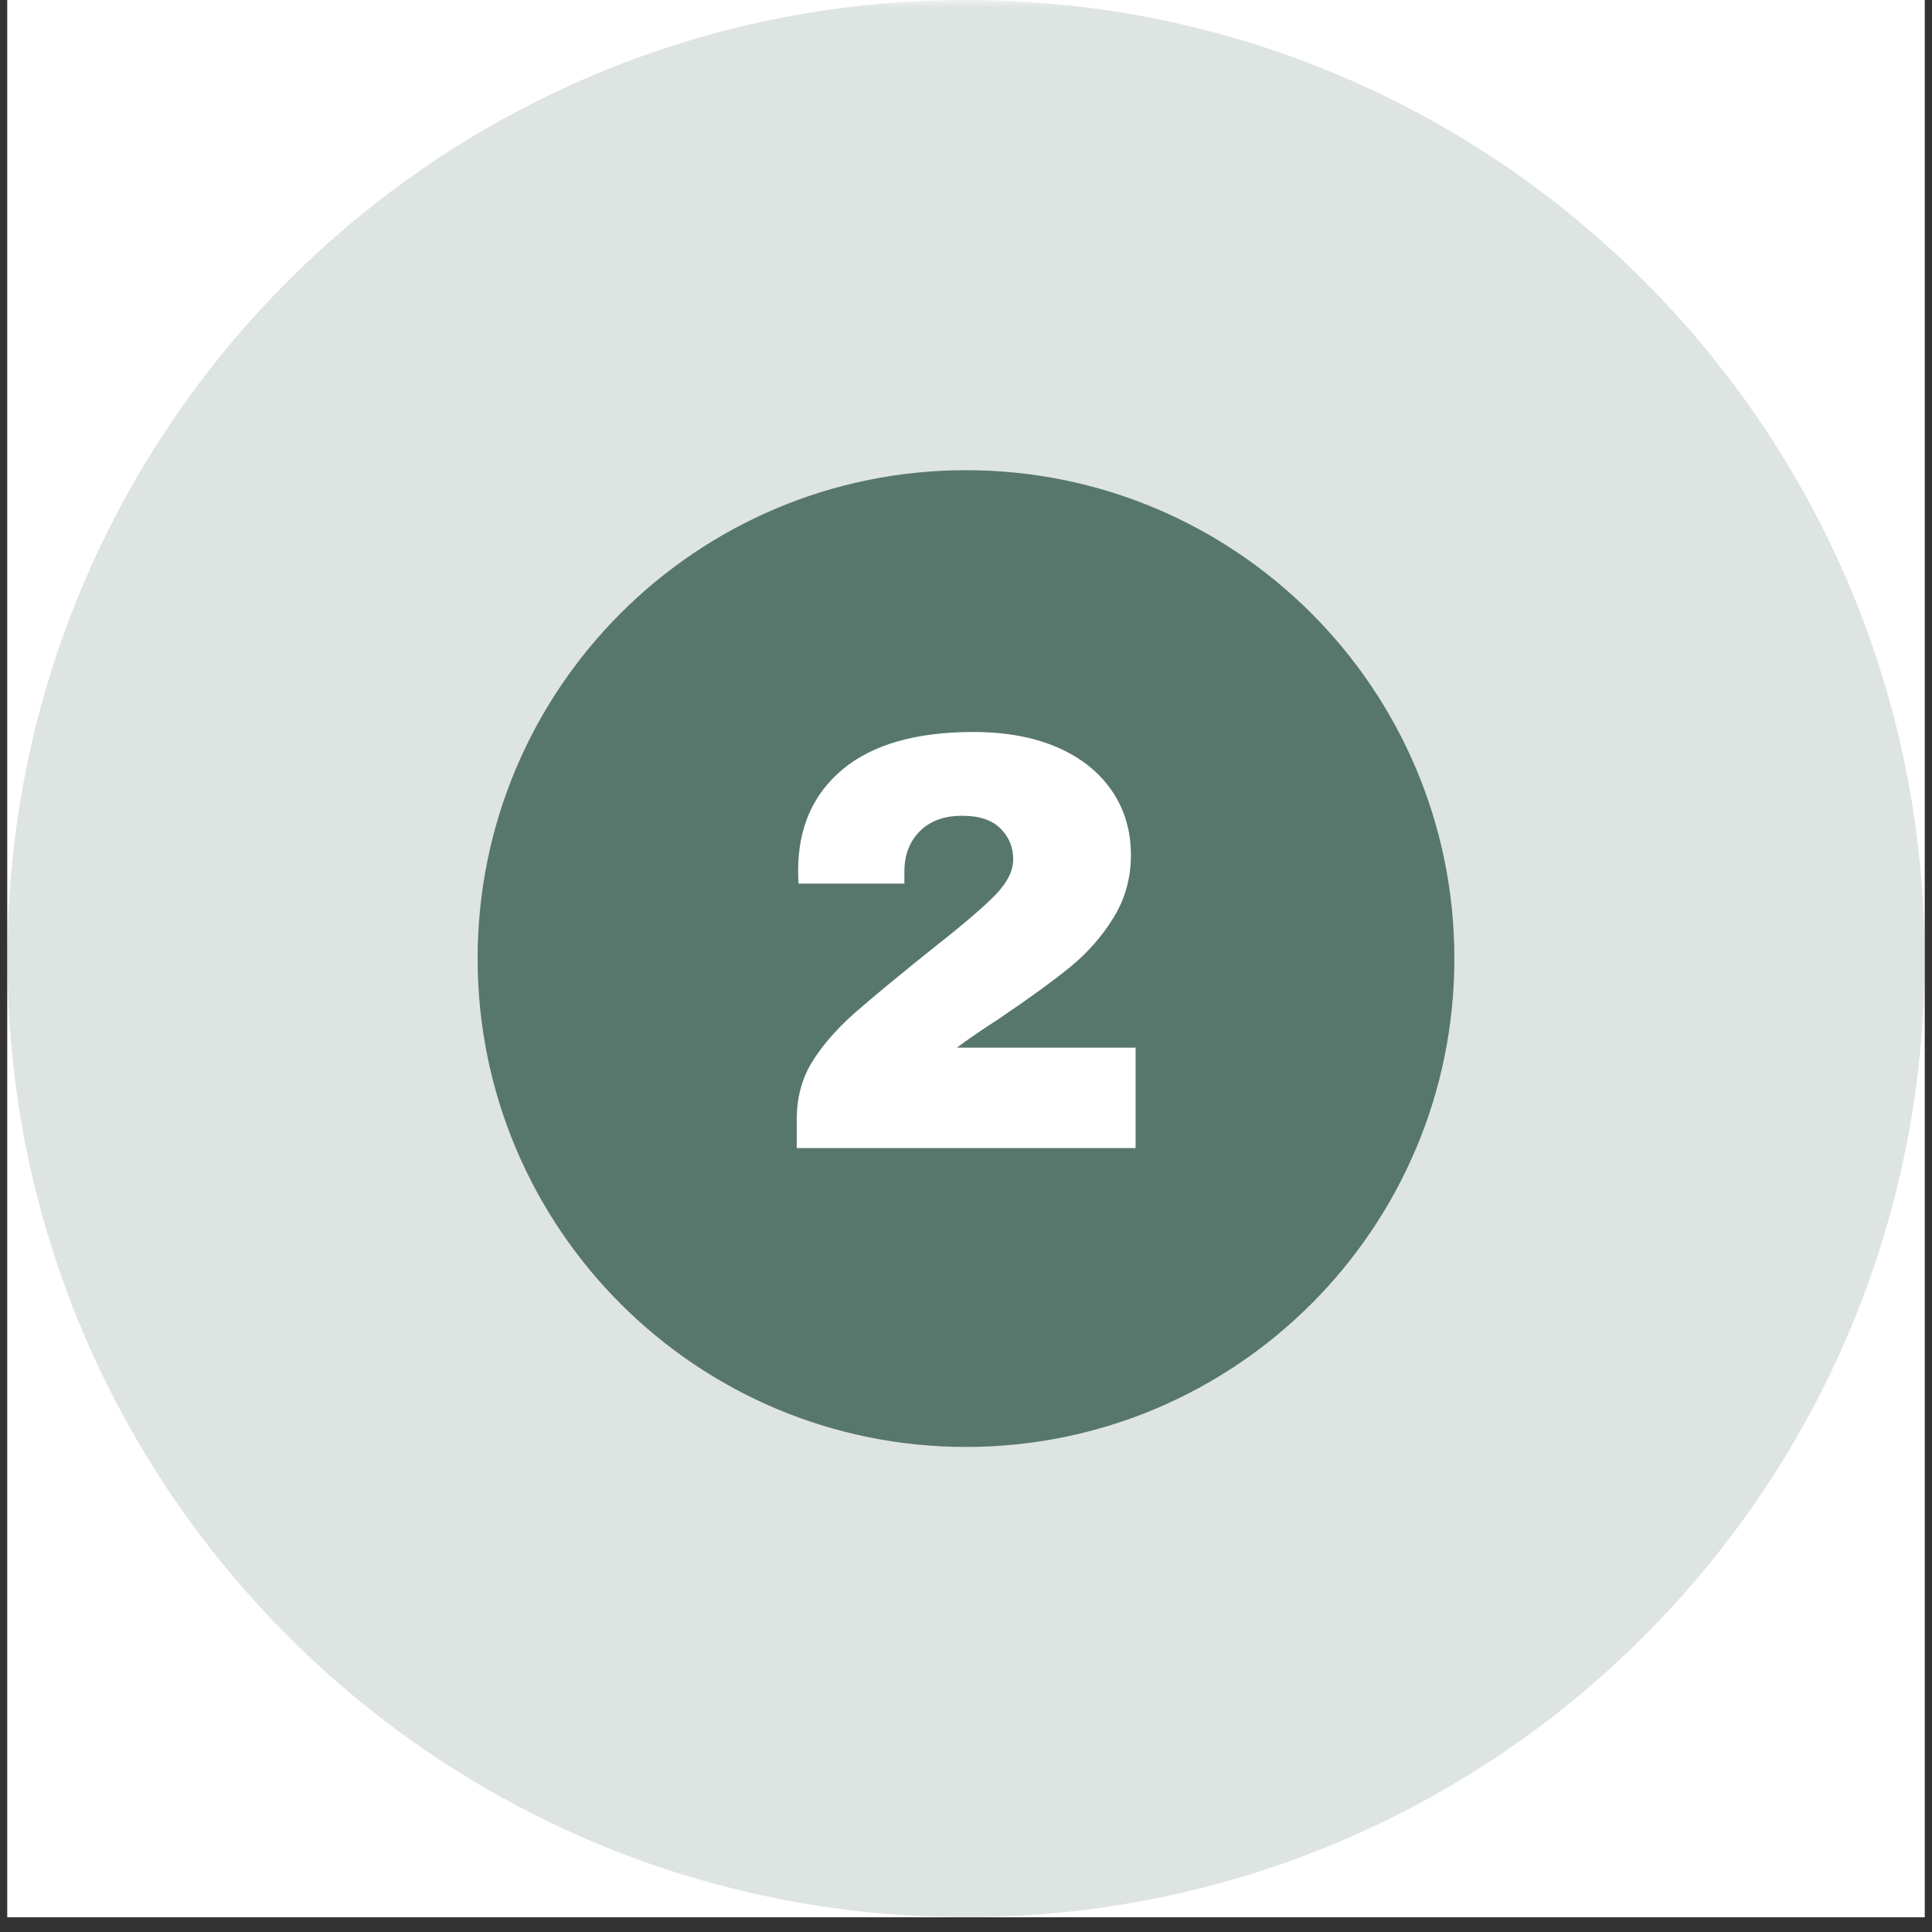 <svg xmlns="http://www.w3.org/2000/svg" xmlns:xlink="http://www.w3.org/1999/xlink" width="172" zoomAndPan="magnify" viewBox="0 0 129 129" height="172" preserveAspectRatio="xMidYMid meet" version="1.2"><rect x="0" y="0" width="129" height="129" fill="#333333" stroke="none"/><defs><clipPath id="e05711af2b"><path d="M 0.496 0 L 128.504 0 L 128.504 128.008 L 0.496 128.008 Z M 0.496 0 "/></clipPath><filter x="0%" y="0%" width="100%" filterUnits="objectBoundingBox" id="998173b3e9" height="100%"><feColorMatrix values="0 0 0 0 1 0 0 0 0 1 0 0 0 0 1 0 0 0 1 0" type="matrix" in="SourceGraphic"/></filter><clipPath id="cd2abcae6a"><path d="M 0.496 0 L 128.504 0 L 128.504 128.008 L 0.496 128.008 Z M 0.496 0 "/></clipPath><clipPath id="255d167432"><path d="M 64.5 0 C 29.152 0 0.496 28.656 0.496 64.004 C 0.496 99.352 29.152 128.008 64.5 128.008 C 99.848 128.008 128.504 99.352 128.504 64.004 C 128.504 28.656 99.848 0 64.5 0 Z M 64.5 0 "/></clipPath><clipPath id="79980d2c76"><rect x="0" width="129" y="0" height="129"/></clipPath><clipPath id="b02517e144"><path d="M 31.891 31.395 L 97.109 31.395 L 97.109 96.613 L 31.891 96.613 Z M 31.891 31.395 "/></clipPath><clipPath id="c77beaea99"><path d="M 64.5 31.395 C 46.492 31.395 31.891 45.996 31.891 64.004 C 31.891 82.012 46.492 96.613 64.5 96.613 C 82.508 96.613 97.109 82.012 97.109 64.004 C 97.109 45.996 82.508 31.395 64.5 31.395 Z M 64.5 31.395 "/></clipPath></defs><g id="8954c43acf"><g clip-rule="nonzero" clip-path="url(#e05711af2b)"><path style=" stroke:none;fill-rule:nonzero;fill:#ffffff;fill-opacity:1;" d="M 0.496 0 L 128.504 0 L 128.504 128.008 L 0.496 128.008 Z M 0.496 0 "/><path style=" stroke:none;fill-rule:nonzero;fill:#ffffff;fill-opacity:1;" d="M 0.496 0 L 128.504 0 L 128.504 128.008 L 0.496 128.008 Z M 0.496 0 "/><g mask="url(#b992c7aea4)" transform="matrix(1,0,0,1,0,0)"><g clip-path="url(#79980d2c76)"><g clip-rule="nonzero" clip-path="url(#cd2abcae6a)"><g clip-rule="nonzero" clip-path="url(#255d167432)"><path style=" stroke:none;fill-rule:nonzero;fill:#58776c;fill-opacity:1;" d="M 0.496 0 L 128.504 0 L 128.504 128.008 L 0.496 128.008 Z M 0.496 0 "/></g></g></g><mask id="b992c7aea4"><g filter="url(#998173b3e9)"><rect x="0" width="129" y="0" height="129" style="fill:#000000;fill-opacity:0.2;stroke:none;"/></g></mask></g></g><g clip-rule="nonzero" clip-path="url(#b02517e144)"><g clip-rule="nonzero" clip-path="url(#c77beaea99)"><path style=" stroke:none;fill-rule:nonzero;fill:#58776c;fill-opacity:1;" d="M 31.891 31.395 L 97.109 31.395 L 97.109 96.613 L 31.891 96.613 Z M 31.891 31.395 "/></g></g><g style="fill:#ffffff;fill-opacity:1;"><g transform="translate(51.261, 76.656)"><path style="stroke:none" d="M 13.734 -27.781 C 15.879 -27.781 17.738 -27.441 19.312 -26.766 C 20.883 -26.086 22.098 -25.129 22.953 -23.891 C 23.816 -22.648 24.25 -21.207 24.25 -19.562 C 24.25 -18.031 23.863 -16.641 23.094 -15.391 C 22.332 -14.148 21.367 -13.051 20.203 -12.094 C 19.035 -11.145 17.438 -9.984 15.406 -8.609 C 14.258 -7.867 13.332 -7.234 12.625 -6.703 L 24.562 -6.703 L 24.562 0 L 1.938 0 L 1.938 -1.906 C 1.938 -3.312 2.258 -4.562 2.906 -5.656 C 3.562 -6.75 4.508 -7.852 5.75 -8.969 C 7.02 -10.082 8.848 -11.594 11.234 -13.5 C 13.141 -15 14.473 -16.145 15.234 -16.938 C 16.004 -17.738 16.391 -18.52 16.391 -19.281 C 16.391 -20.102 16.102 -20.789 15.531 -21.344 C 14.969 -21.906 14.117 -22.188 12.984 -22.188 C 11.785 -22.188 10.844 -21.844 10.156 -21.156 C 9.469 -20.469 9.125 -19.566 9.125 -18.453 L 9.125 -17.656 L 2.062 -17.656 C 2.039 -17.875 2.031 -18.164 2.031 -18.531 C 2.031 -21.383 3.023 -23.641 5.016 -25.297 C 7.016 -26.953 9.922 -27.781 13.734 -27.781 Z M 13.734 -27.781 "/></g></g></g></svg>